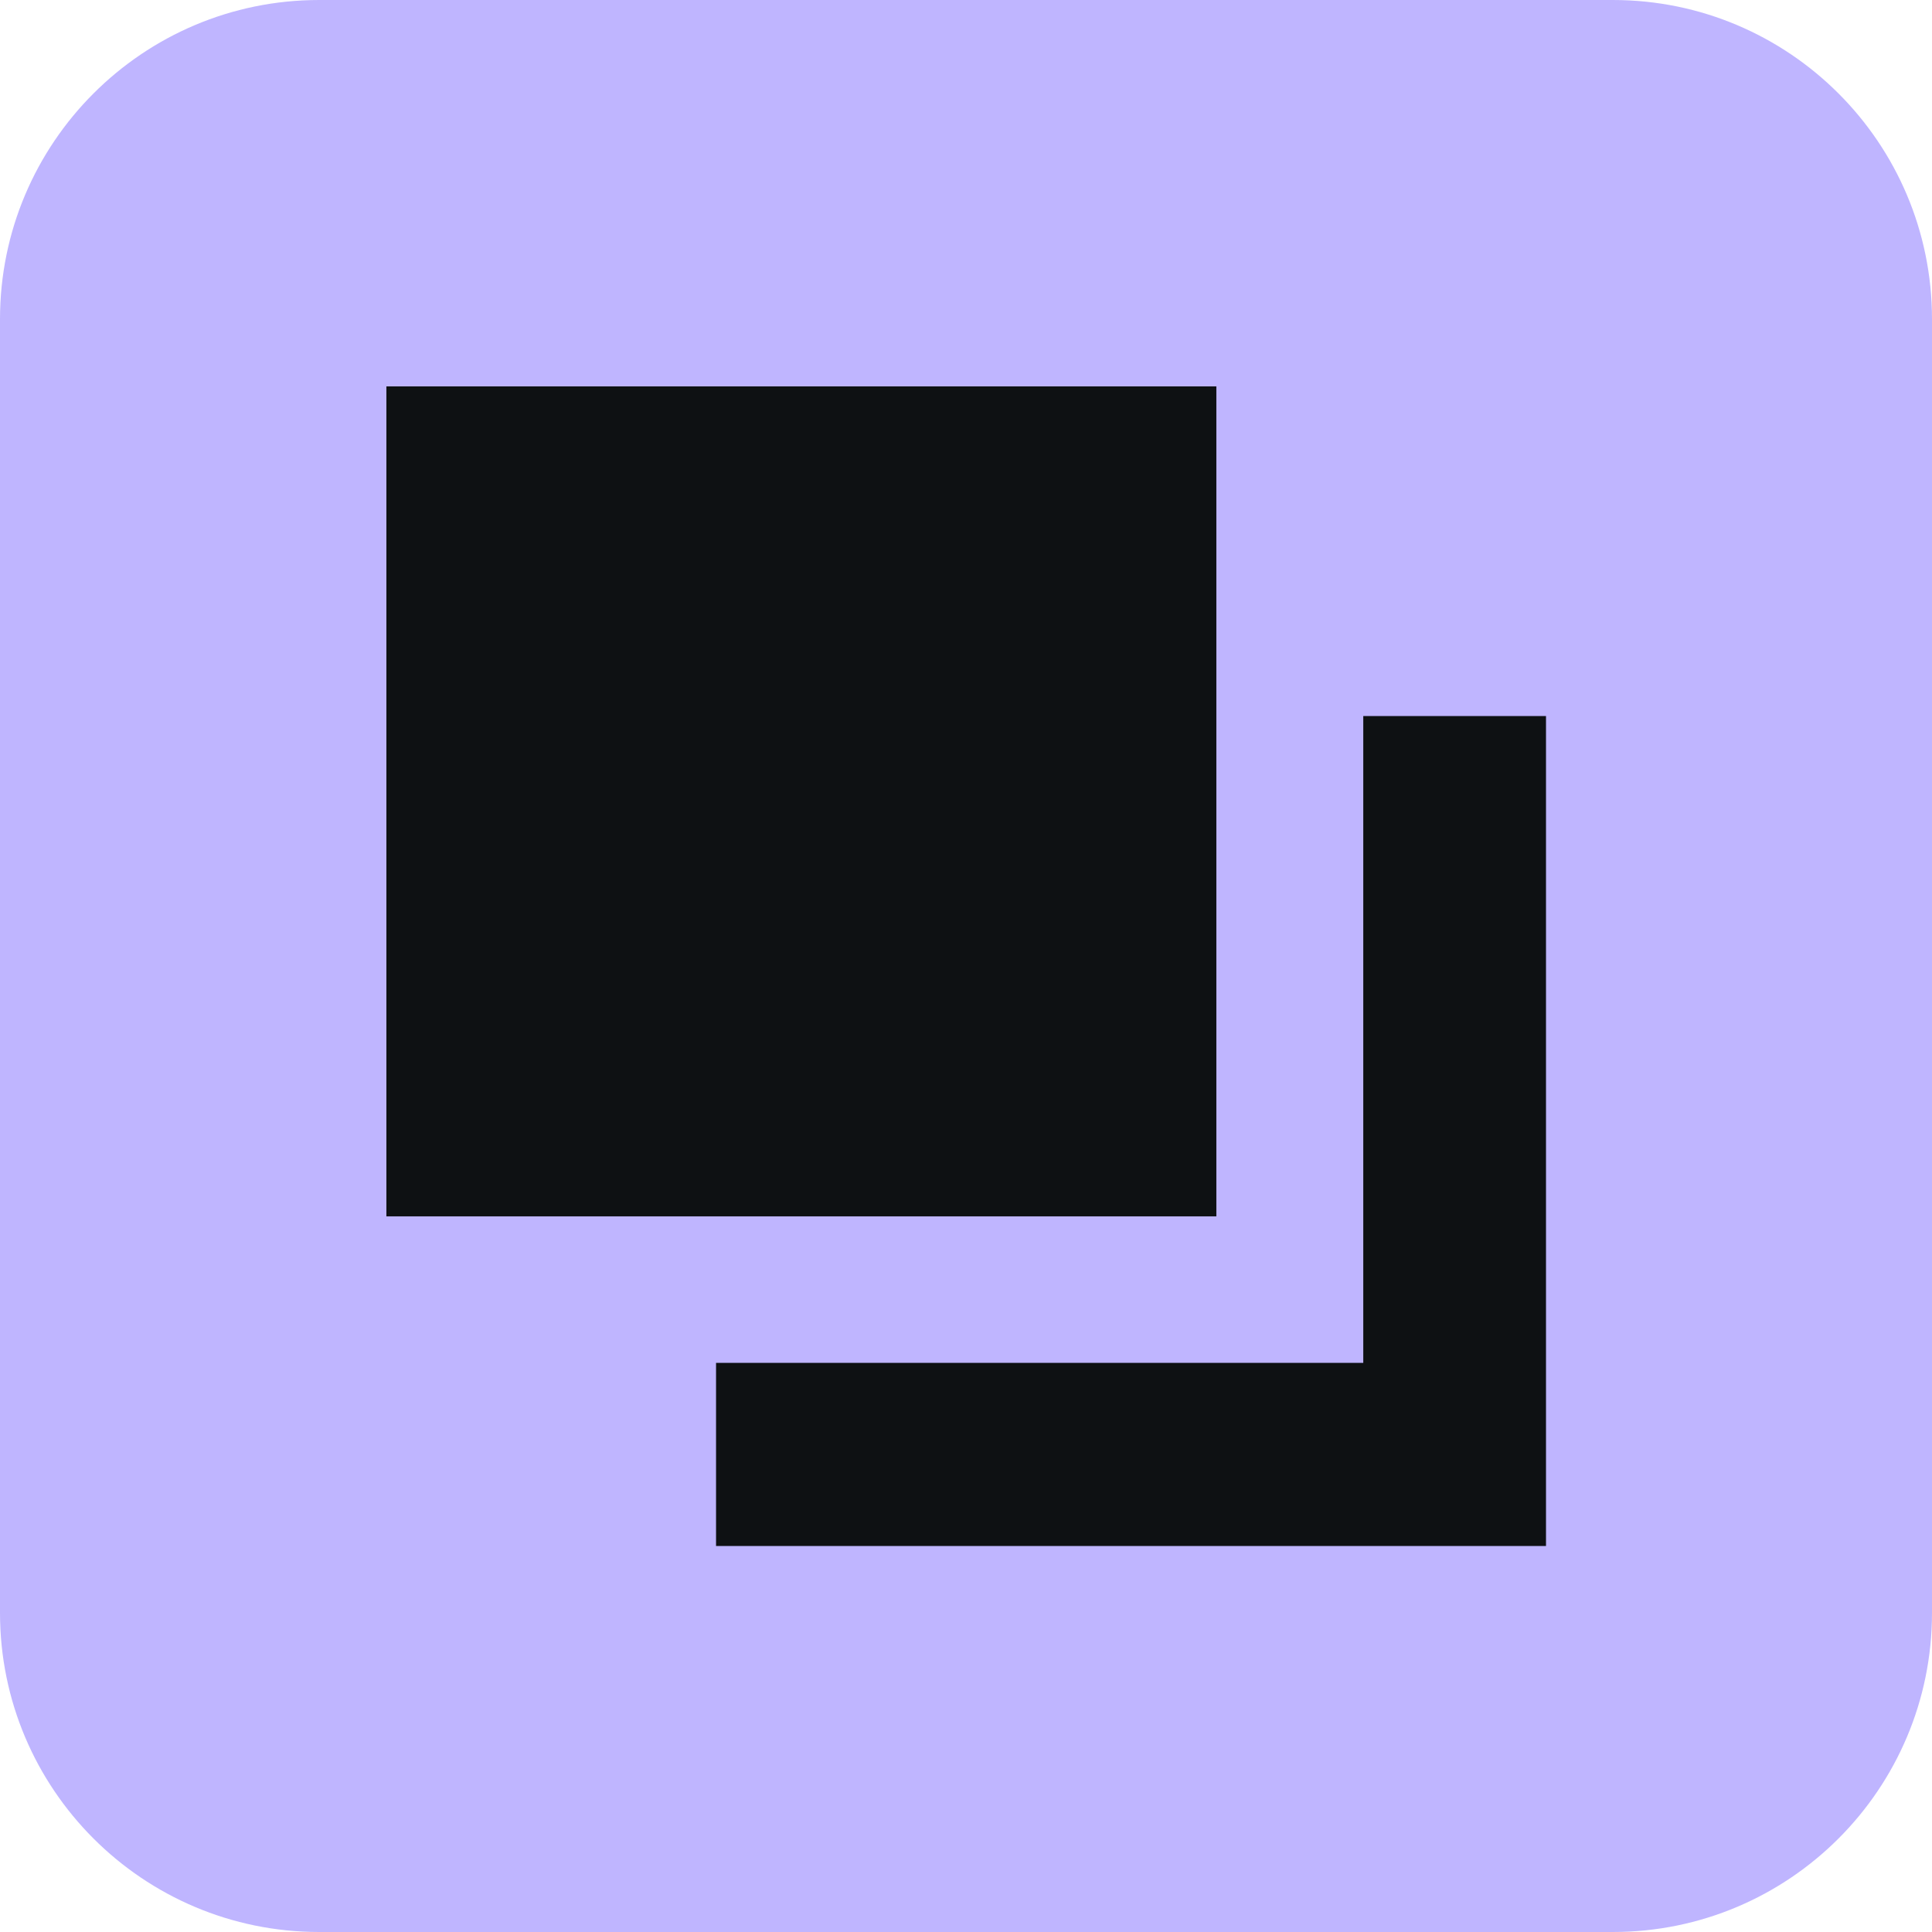 <svg width="48" height="48" viewBox="0 0 48 48" fill="none" xmlns="http://www.w3.org/2000/svg">
<path d="M40.07 0H7.93C3.55 0 0 3.55 0 7.93V40.07C0 44.45 3.55 48 7.93 48H40.07C44.45 48 48 44.45 48 40.07V7.93C48 3.55 44.45 0 40.07 0Z" fill="#BFB5FF"/>
<path d="M38.41 17.79H17.79V38.41H38.41V17.79Z" fill="#0E1113"/>
<path d="M33.87 13.24H12.82V33.86H33.87V13.24Z" fill="#BFB5FF"/>
<path d="M30.22 9.6H9.6V30.22H30.22V9.6Z" fill="#0E1113"/>
</svg>
